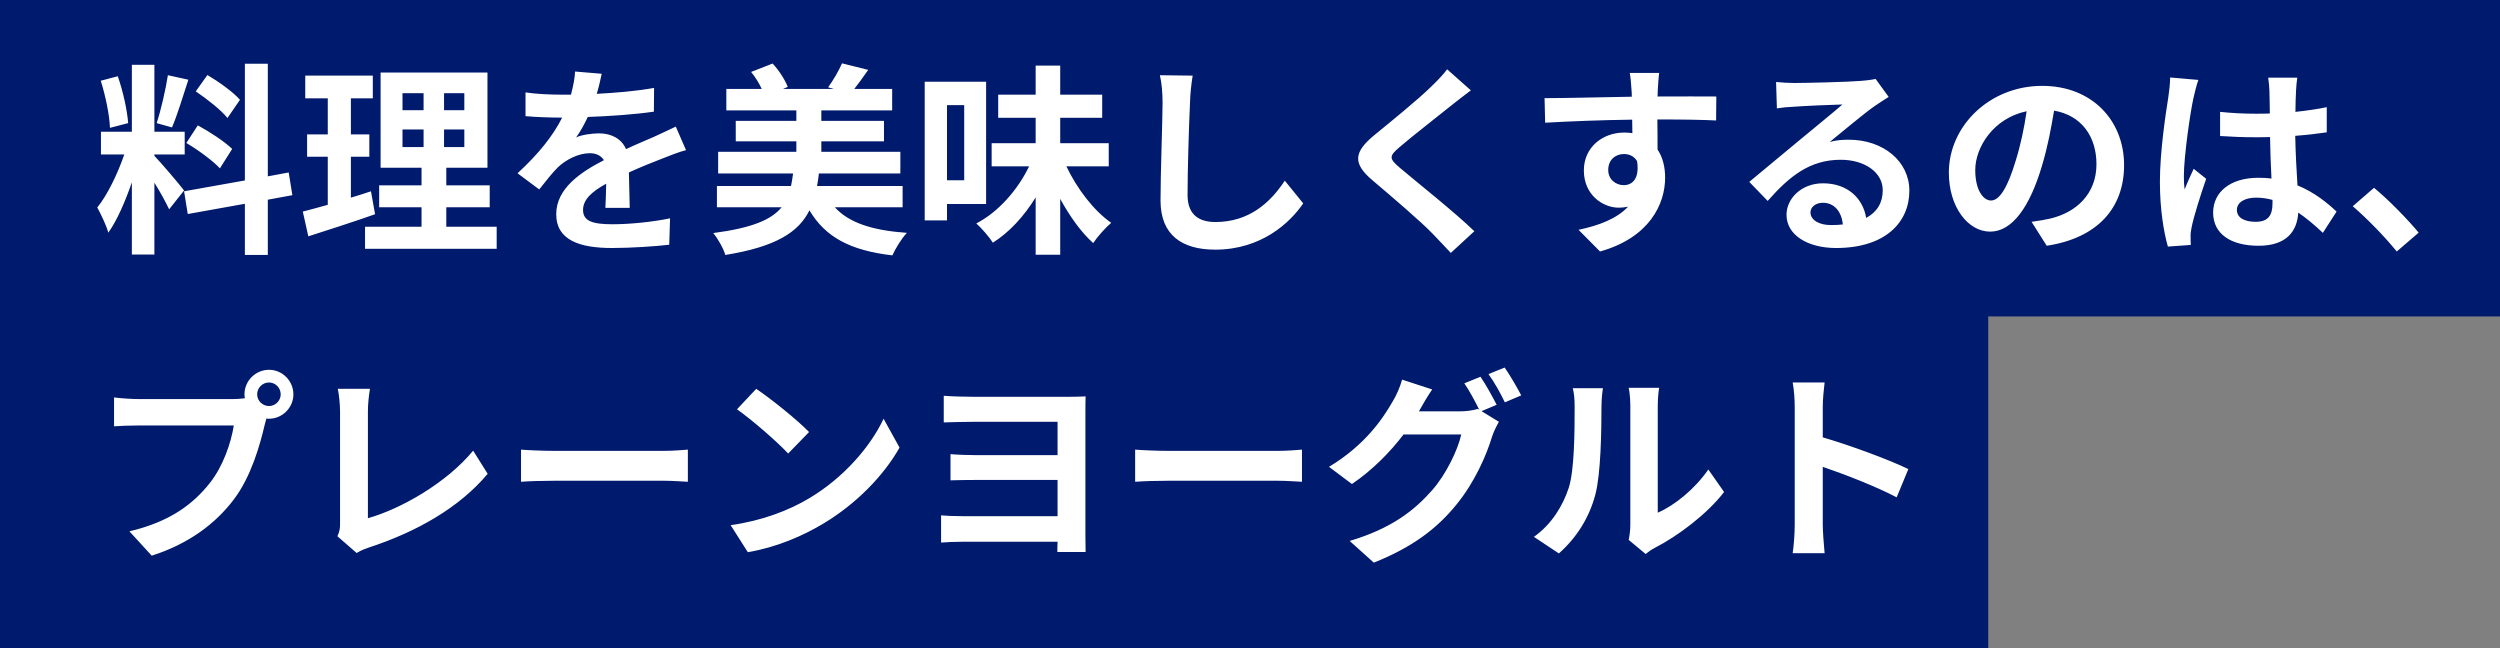 <svg viewBox="0 0 293.1 76" xmlns="http://www.w3.org/2000/svg"><rect x="0" y="0" width="293.1" height="76" fill="#808080" stroke="none"/><g fill-rule="evenodd"><path d="m0 36.028h233.1v39.972h-233.1z" fill="#001a6d"/><path d="m0 0h293.1v37.1h-293.1z" fill="#001a6d"/><path d="m280.995 29.484c-1.464-1.8-3.48-3.864-5.16-5.304l2.496-2.161c1.704 1.393 4.009 3.769 5.233 5.257zm-7.054-4.68-1.608 2.496c-.984-.936-1.944-1.728-2.881-2.376-.144 2.256-1.44 3.888-4.656 3.888-3.264 0-5.328-1.392-5.328-3.888 0-2.425 2.04-4.081 5.28-4.081.552 0 1.08.024 1.56.096-.072-1.464-.144-3.192-.168-4.872-.576.024-1.152.024-1.704.024-1.392 0-2.736-.048-4.152-.144v-2.832c1.368.144 2.736.216 4.152.216.552 0 1.128 0 1.68-.024-.024-1.176-.024-2.137-.048-2.641 0-.36-.072-1.08-.144-1.56h3.408c-.072.456-.12 1.032-.144 1.536-.024.528-.072 1.417-.072 2.473 1.297-.144 2.545-.312 3.673-.552v2.952c-1.152.168-2.4.312-3.697.408.048 2.304.168 4.2.264 5.808 1.993.816 3.481 2.041 4.585 3.073zm-7.513-1.368c-.624-.168-1.272-.264-1.92-.264-1.344 0-2.256.552-2.256 1.44 0 .96.96 1.392 2.208 1.392 1.464 0 1.968-.768 1.968-2.16zm-9.241-3.649 1.465 1.176c-.673 1.944-1.441 4.369-1.705 5.665-.072.336-.144.84-.12 1.104 0 .24 0 .648.024.984l-2.688.192c-.48-1.656-.936-4.368-.936-7.585 0-3.6.696-8.088.984-9.913.096-.672.216-1.584.216-2.328l3.312.288c-.192.48-.48 1.68-.576 2.112-.36 1.585-1.128 6.817-1.128 9.193 0 .48.024 1.056.096 1.536.312-.84.696-1.632 1.056-2.424zm-17.231 9.025-1.776-2.808c.912-.12 1.584-.24 2.208-.384 3.048-.72 5.401-2.905 5.401-6.361 0-3.288-1.777-5.736-4.969-6.288-.336 2.016-.744 4.224-1.416 6.456-1.416 4.801-3.48 7.729-6.073 7.729-2.616 0-4.848-2.904-4.848-6.913 0-5.472 4.776-10.177 10.945-10.177 5.88 0 9.601 4.105 9.601 9.289 0 4.993-3.072 8.545-9.073 9.457zm-8.377-8.881c0 2.4.96 3.577 1.848 3.577.985 0 1.945-1.489 2.905-4.705.552-1.752.984-3.792 1.272-5.76-3.937.816-6.025 4.272-6.025 6.888zm-14.831-3.552c4.032 0 7.105 2.52 7.105 5.976 0 3.745-2.857 6.721-8.593 6.721-3.312 0-5.809-1.512-5.809-3.888 0-1.92 1.753-3.697 4.273-3.697 2.928 0 4.704 1.801 5.064 4.057 1.296-.696 1.944-1.8 1.944-3.241 0-2.136-2.16-3.576-4.92-3.576-3.648 0-6.025 1.944-8.569 4.825l-2.16-2.233c1.68-1.368 4.536-3.792 5.953-4.944 1.32-1.104 3.792-3.096 4.968-4.128-1.224.024-4.488.168-5.736.264-.649.024-1.393.096-1.945.192l-.096-3.097c.672.072 1.488.12 2.161.12 1.248 0 6.336-.12 7.68-.24.984-.072 1.536-.168 1.824-.24l1.536 2.112c-.576.361-1.128.721-1.656 1.081-1.272.888-3.768 3-5.256 4.2.792-.216 1.464-.264 2.232-.264zm-3.024 7.393c-.888 0-1.464.528-1.464 1.128 0 .888 1.008 1.488 2.4 1.488.504 0 .96-.024 1.392-.072-.144-1.536-1.032-2.544-2.328-2.544zm-20.784 41.184-1.992-1.656c.096-.456.192-1.128.192-1.776v-13.994c0-1.08-.168-1.992-.192-2.064h3.576c-.024.072-.168 1.008-.168 2.088v12.554c1.944-.84 4.321-2.737 5.929-5.065l1.848 2.64c-1.992 2.593-5.449 5.185-8.137 6.553-.504.264-.744.48-1.056.72zm1.368-50.953c.024 1.2.024 2.496.024 3.528.6.888.888 2.04.888 3.288 0 3.097-1.824 7.033-7.632 8.665l-2.521-2.544c2.401-.504 4.489-1.296 5.809-2.712-.336.072-.696.12-1.08.12-1.848 0-4.105-1.465-4.105-4.369 0-2.688 2.161-4.44 4.753-4.44.336 0 .648.024.936.072l-.024-1.584c-3.6.048-7.273.192-10.201.36l-.072-2.881c2.712 0 7.033-.12 10.225-.168 0-.288 0-.552-.024-.72-.048-.768-.12-1.68-.216-2.064h3.456c-.072.384-.144 1.656-.168 2.04 0 .192-.024.432-.024.72 2.4 0 5.641-.024 6.889 0l-.024 2.809c-1.44-.072-3.673-.12-6.889-.12zm-2.376 4.896c-.336-.576-.888-.84-1.56-.84-.912 0-1.824.624-1.824 1.872 0 1.104.888 1.776 1.824 1.776.984 0 1.872-.744 1.56-2.808zm-7.321 28.8c0-.961-.072-1.609-.216-2.185h3.529c-.024.096-.168 1.176-.168 2.161 0 2.832-.072 7.896-.72 10.32-.72 2.713-2.209 5.065-4.273 6.889l-2.928-1.944c2.112-1.488 3.408-3.696 4.08-5.737.672-2.064.696-6.6.696-9.504zm-10.102-3.841 1.896-.768c.624.888 1.512 2.424 1.944 3.264l-1.92.816c-.48-1.008-1.248-2.4-1.92-3.312zm-.816 4.345 2.04 1.248c-.264.456-.6 1.128-.792 1.704-.648 2.16-2.017 5.352-4.201 8.017-2.28 2.808-5.16 4.992-9.673 6.792l-2.832-2.544c4.897-1.464 7.561-3.552 9.673-5.953 1.632-1.848 3.024-4.752 3.408-6.528h-6.768c-1.584 2.088-3.673 4.2-6.049 5.808l-2.688-2.016c4.224-2.544 6.313-5.64 7.489-7.705.384-.6.864-1.704 1.08-2.52l3.528 1.152c-.576.84-1.2 1.92-1.488 2.449l-.072.12h4.824c.744 0 1.56-.12 2.088-.288l.168.096c-.48-.961-1.152-2.233-1.752-3.097l1.896-.768c.601.864 1.441 2.4 1.897 3.288zm-.841-21.095-2.76 2.544c-.672-.744-1.416-1.488-2.088-2.208-1.296-1.368-4.92-4.465-7.105-6.313-2.352-1.992-2.16-3.312.216-5.28 1.849-1.512 5.113-4.152 6.721-5.737.672-.648 1.44-1.44 1.824-1.992l2.784 2.472c-.744.552-1.536 1.177-2.088 1.609-1.536 1.248-4.68 3.672-6.264 5.04-1.272 1.08-1.248 1.344.048 2.448 1.776 1.512 6.36 5.137 8.712 7.417zm-30.384 2.16c-3.888 0-6.409-1.704-6.409-5.76 0-3.193.24-9.433.24-11.473 0-1.129-.096-2.281-.312-3.217l3.841.048c-.168 1.008-.288 2.208-.312 3.169-.12 2.544-.288 7.872-.288 10.824 0 2.401 1.44 3.169 3.264 3.169 3.936 0 6.432-2.256 8.137-4.849l2.16 2.665c-1.536 2.256-4.897 5.424-10.321 5.424zm7.369 23.591c1.104 0 2.184-.096 2.808-.144v3.768c-.576-.024-1.8-.12-2.808-.12h-12.89c-1.368 0-2.976.048-3.864.12v-3.768c.864.072 2.616.144 3.864.144zm-21.672-24.359c-1.416-1.272-2.737-3.12-3.865-5.184v6.552h-2.88v-6.721c-1.368 2.209-3.072 4.081-5.016 5.305-.432-.672-1.32-1.704-1.944-2.256 2.592-1.344 4.848-3.913 6.192-6.697h-4.392v-2.712h5.16v-2.976h-4.392v-2.713h4.392v-3.408h2.88v3.408h4.921v2.713h-4.921v2.976h5.689v2.712h-4.969c1.249 2.616 3.193 5.185 5.257 6.625-.648.552-1.608 1.608-2.112 2.376zm-17.138-2.664h-2.616v-16.25h7.201v14.33h-4.585zm2.016-4.705v-8.808h-2.016v8.808zm-6.718 6.169c-.624.648-1.344 1.848-1.704 2.64-4.945-.576-7.849-2.136-9.721-5.28-1.272 2.568-3.936 4.272-9.865 5.232-.216-.768-.888-1.944-1.416-2.568 4.56-.6 6.817-1.56 8.017-3.024h-7.585v-2.497h8.689c.096-.456.168-.936.24-1.464h-8.785v-2.544h9.169v-1.224h-7.105v-2.4h7.105v-1.224h-8.209v-2.521h4.152c-.312-.672-.768-1.416-1.248-1.992l2.521-.984c.744.792 1.464 1.92 1.776 2.736l-.552.24h5.952l-.672-.192c.576-.768 1.272-1.968 1.632-2.808l3.073.768c-.577.84-1.153 1.608-1.633 2.232h4.441v2.521h-8.305v1.224h7.345v2.4h-7.345v1.224h9.265v2.544h-9.553c-.048.504-.12.984-.216 1.464h10.033v2.497h-7.945c1.656 1.824 4.393 2.712 8.449 3zm-41.378 29.063c-1.368 0-2.976.048-3.864.12v-3.768c.864.072 2.616.144 3.864.144h12.89c1.104 0 2.184-.096 2.808-.144v3.768c-.576-.024-1.8-.12-2.808-.12zm8.785-36.144c.024 1.32.072 3.073.096 4.153h-2.856c.048-.696.072-1.801.096-2.833-1.752.96-2.712 1.897-2.712 3.073 0 1.32 1.128 1.68 3.456 1.68 2.016 0 4.656-.264 6.745-.696l-.096 3.096c-1.585.192-4.489.384-6.721.384-3.72 0-6.529-.888-6.529-3.96 0-3.025 2.881-4.945 5.593-6.337-.384-.6-1.008-.816-1.656-.816-1.344 0-2.808.768-3.721 1.632-.72.72-1.392 1.584-2.208 2.616l-2.544-1.896c2.496-2.304 4.176-4.416 5.232-6.528h-.288c-.96 0-2.712-.048-4.008-.168v-2.785c1.2.192 2.976.264 4.176.264h1.153c.288-1.08.456-2.04.48-2.712l3.12.264c-.12.576-.288 1.392-.576 2.352 2.232-.12 4.632-.312 6.72-.696l-.024 2.785c-2.28.336-5.208.528-7.752.624-.384.84-.864 1.704-1.368 2.4.624-.312 1.896-.48 2.688-.48 1.44 0 2.64.624 3.168 1.848 1.224-.576 2.232-.984 3.216-1.416.912-.408 1.753-.816 2.617-1.224l1.2 2.76c-.768.192-2.016.672-2.833 1.008-1.056.408-2.4.936-3.864 1.608zm-30.936 6.361h6.624v-2.28h-4.968v-2.569h4.968v-2.064h-4.8v-11.161h12.529v11.161h-4.825v2.064h5.089v2.569h-5.089v2.28h5.905v2.592h-15.433zm6.864-15.65h-2.472v1.993h2.472zm2.4 6.313h2.377v-2.064h-2.377zm0-4.32h2.377v-1.993h-2.377zm-2.4 2.256h-2.472v2.064h2.472zm-6.168 7.248.48 2.689c-2.641.936-5.521 1.848-7.825 2.592l-.648-2.904c.84-.216 1.824-.48 2.928-.792v-5.641h-2.424v-2.616h2.424v-4.225h-2.64v-2.664h7.921v2.664h-2.569v4.225h2.161v2.616h-2.161v4.801c.792-.241 1.585-.481 2.353-.745zm-11.951 26.664c-.096 0-.216 0-.312-.024l-.192.72c-.552 2.352-1.585 6.072-3.601 8.736-2.16 2.881-5.352 5.257-9.649 6.625l-2.616-2.856c4.777-1.128 7.465-3.193 9.409-5.641 1.584-1.992 2.496-4.704 2.832-6.768h-11.185c-1.104 0-2.232.048-2.856.096v-3.385c.696.096 2.064.192 2.856.192h11.113c.336 0 .84-.024 1.368-.096-.024-.144-.048-.288-.048-.456 0-1.584 1.297-2.88 2.881-2.88 1.56 0 2.856 1.296 2.856 2.88 0 1.561-1.296 2.857-2.856 2.857zm0-4.249c-.768 0-1.392.624-1.392 1.392 0 .744.624 1.369 1.392 1.369.744 0 1.368-.625 1.368-1.369 0-.768-.624-1.392-1.368-1.392zm-.144-14.95h-2.689v-6l-6.696 1.2-.432-2.665 7.128-1.272v-13.681h2.689v13.201l2.448-.456.432 2.664-2.88.529zm-8.449-19.178 1.368-1.92c1.344.792 3.048 2.016 3.816 2.905l-1.464 2.136c-.744-.936-2.4-2.232-3.72-3.121zm4.272 6.745-1.44 2.28c-.792-.864-2.544-2.16-3.936-2.976l1.344-2.064c1.392.744 3.168 1.92 4.032 2.76zm-8.856-3.024c.504-1.512 1.056-3.937 1.32-5.617l2.4.528c-.624 1.92-1.32 4.201-1.92 5.593zm3.288 3.672h-3.552v.168c.696.696 2.976 3.384 3.48 4.056l-1.752 2.209c-.36-.768-1.032-2.017-1.728-3.121v8.425h-2.641v-8.473c-.768 2.233-1.728 4.465-2.76 5.905-.24-.864-.864-2.16-1.296-2.952 1.2-1.465 2.424-4.033 3.168-6.217h-2.736v-2.664h3.624v-7.849h2.641v7.849h3.552zm-9.841-8.641 1.992-.528c.624 1.728 1.104 4.009 1.224 5.497l-2.136.552c-.048-1.464-.528-3.793-1.08-5.521zm28.056 38.833c0-.913-.12-2.041-.264-2.713h3.769c-.144.912-.24 1.776-.24 2.713v12.457c3.912-1.104 9.264-4.177 12.337-7.921l1.704 2.712c-3.288 3.937-8.281 6.793-13.921 8.641-.336.12-.864.288-1.441.648l-2.256-1.968c.288-.6.312-1.008.312-1.56zm48.792-2.713c1.681 1.128 4.801 3.625 6.193 5.065l-2.448 2.52c-1.248-1.344-4.249-3.96-6.001-5.184zm6.193 12.841c4.08-2.424 7.225-6.096 8.737-9.336l1.872 3.384c-1.824 3.24-5.017 6.552-8.881 8.881-2.424 1.464-5.52 2.808-8.905 3.384l-2.016-3.168c3.744-.528 6.865-1.752 9.193-3.145zm29.136 2.089v-4.249h-9.384c-1.105 0-2.497.024-3.169.048v-3.072c.792.072 2.064.12 3.169.12h9.384v-3.912h-9.72c-1.105 0-2.881.048-3.625.072v-3.121c.792.072 2.52.12 3.625.12h10.92c.721 0 1.609-.024 2.089-.048-.024.384-.024 1.273-.024 1.945v14.497c0 .504.024 1.32.024 1.8h-3.313c0-.288 0-.744.024-1.2h-11.209c-.864 0-1.944.048-2.448.096v-3.192c.48.048 1.392.096 2.472.096zm86.184-15.674h3.744c-.096.84-.216 1.896-.216 2.905v3.528c3.216.936 7.824 2.64 10.033 3.72l-1.368 3.312c-2.473-1.296-6.073-2.688-8.665-3.576v6.793c0 .696.12 2.376.216 3.336h-3.744c.144-.936.24-2.376.24-3.336v-13.777c0-.865-.072-2.065-.24-2.905z" fill="#fff"/></g></svg>